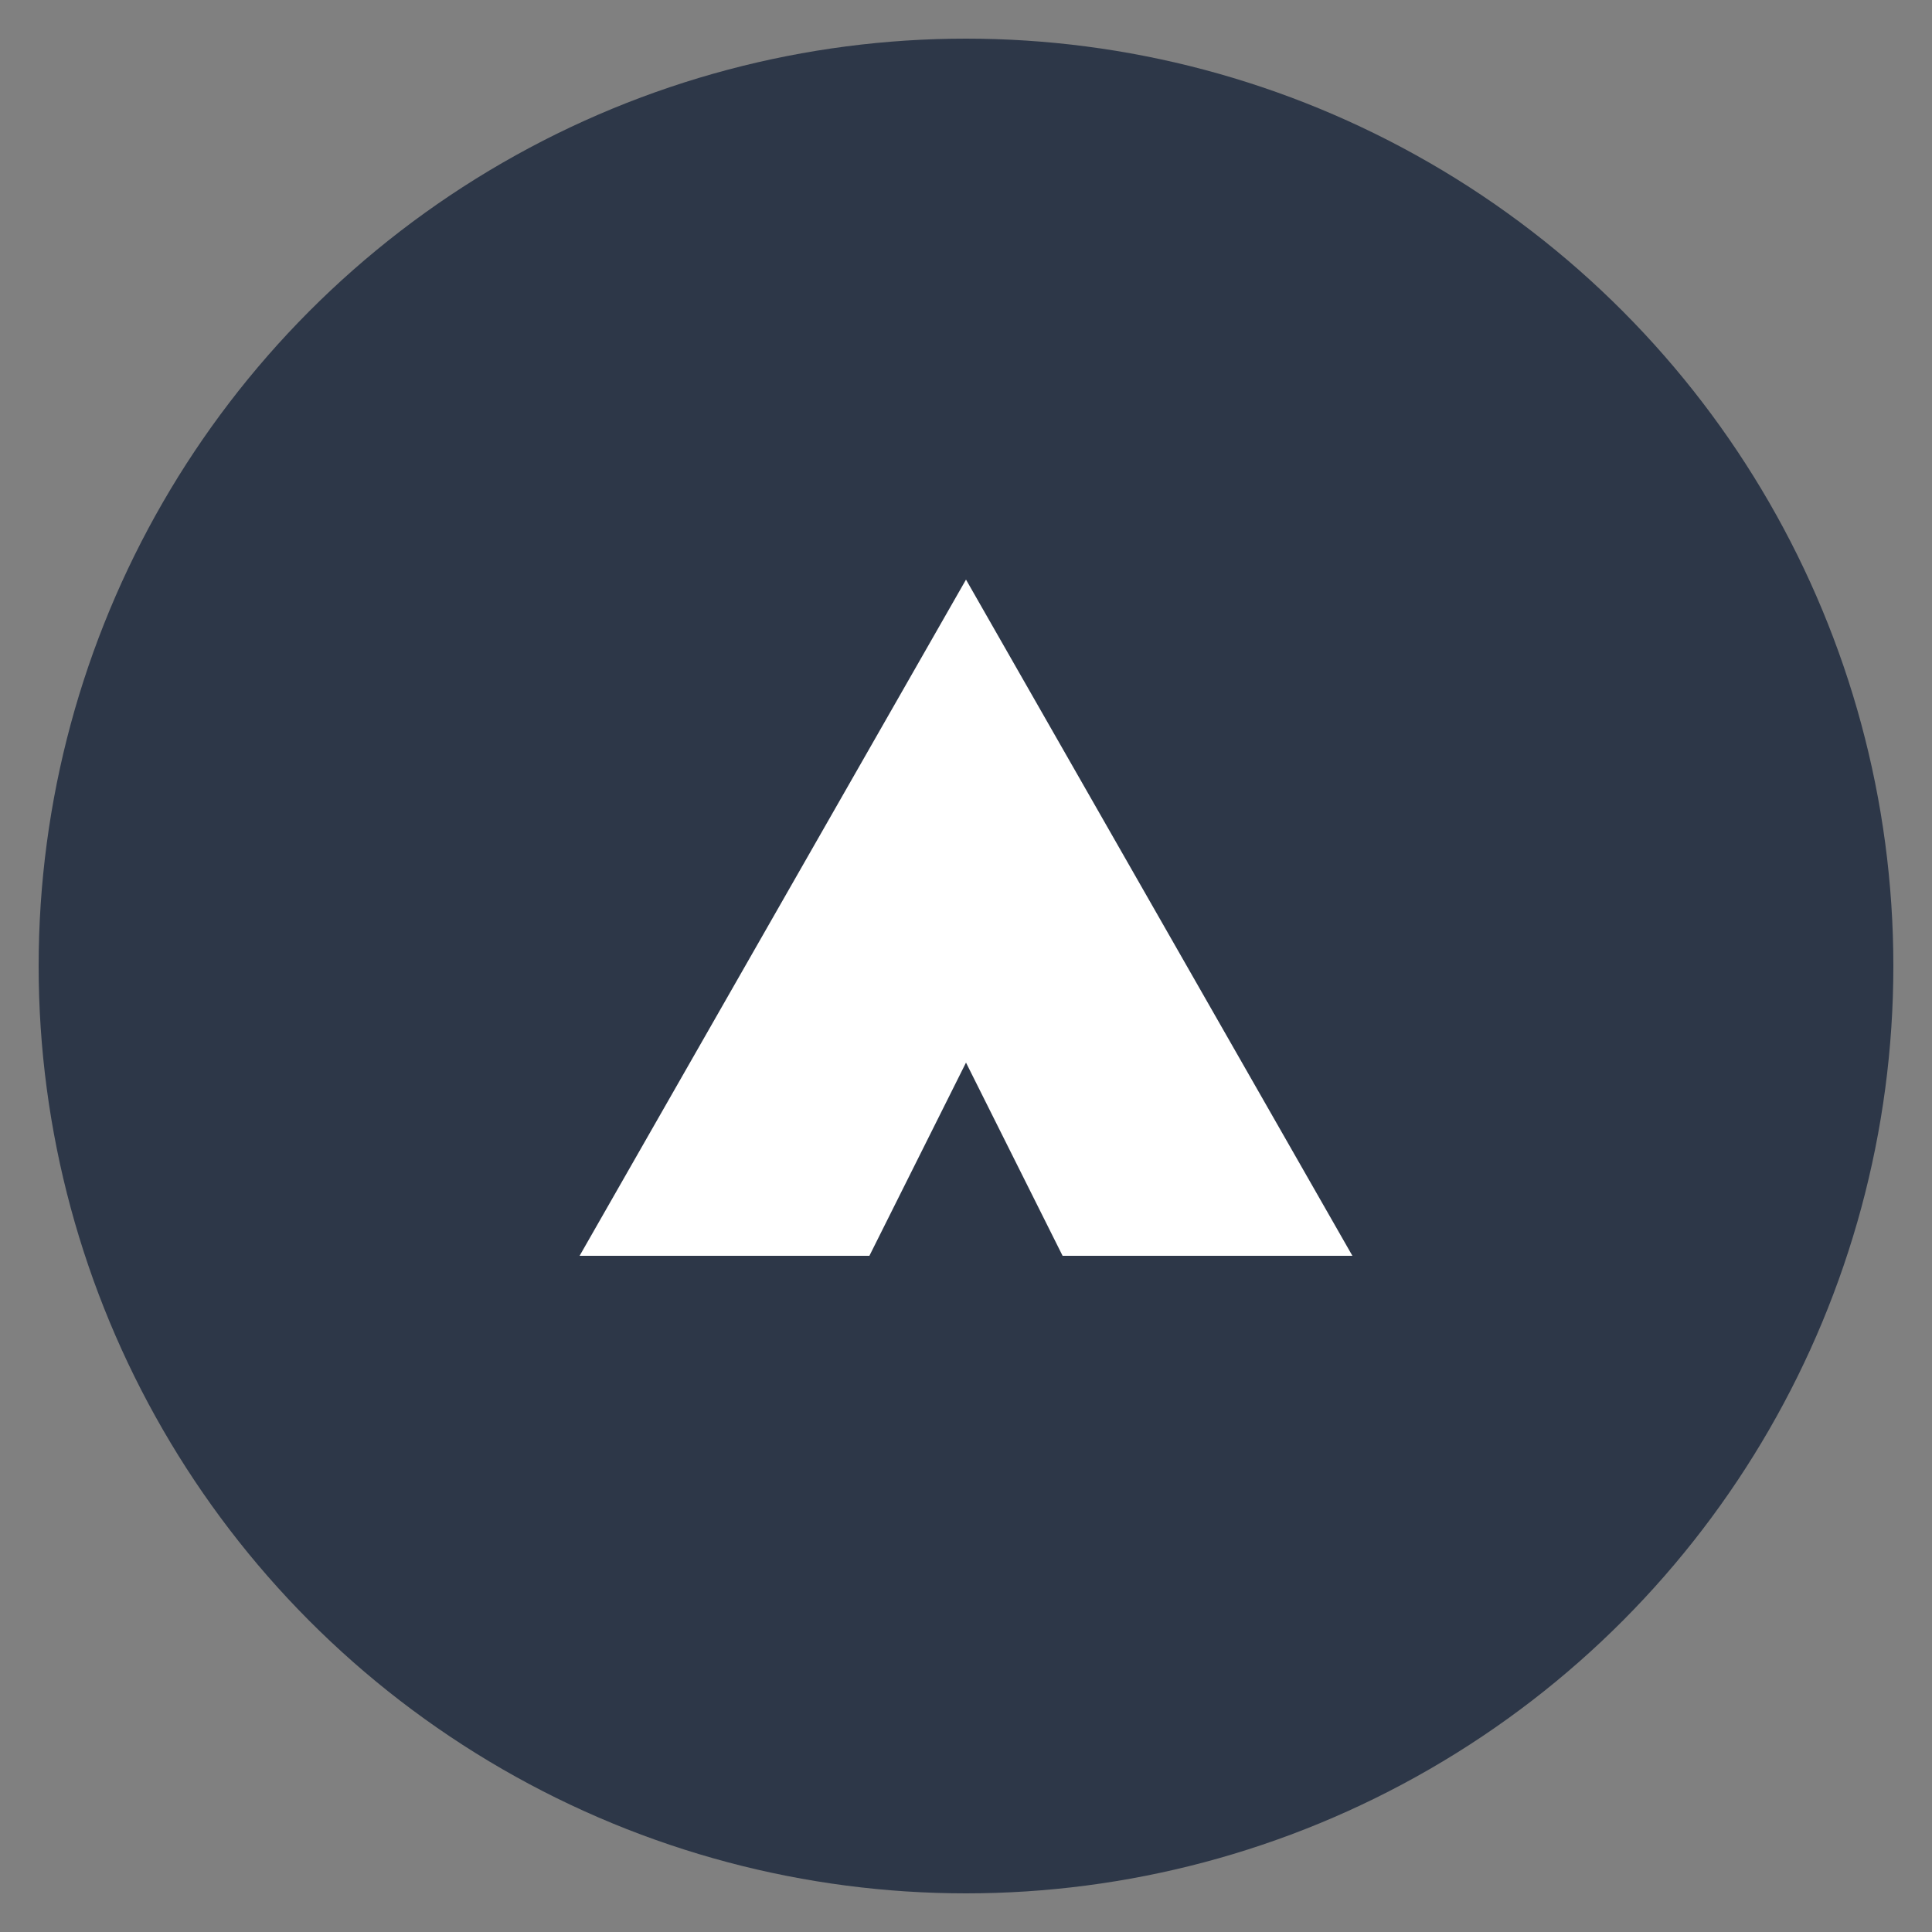 <!-- 保存为 vite.svg -->
<svg xmlns="http://www.w3.org/2000/svg" viewBox="0 0 100 100">
  <rect x="0" y="0" width="100" height="100" fill="#808080" stroke="none"/>
  <!-- 背景圆 -->
  <circle cx="50" cy="50" r="48" fill="#2D3748"></circle>
  <!-- 白色对角折线，形成“闪电”效果 -->
  <path d="M30,65 L50,30 L70,65 L55,65 L50,55 L45,65 Z" fill="#FFFFFF"></path>
</svg>
